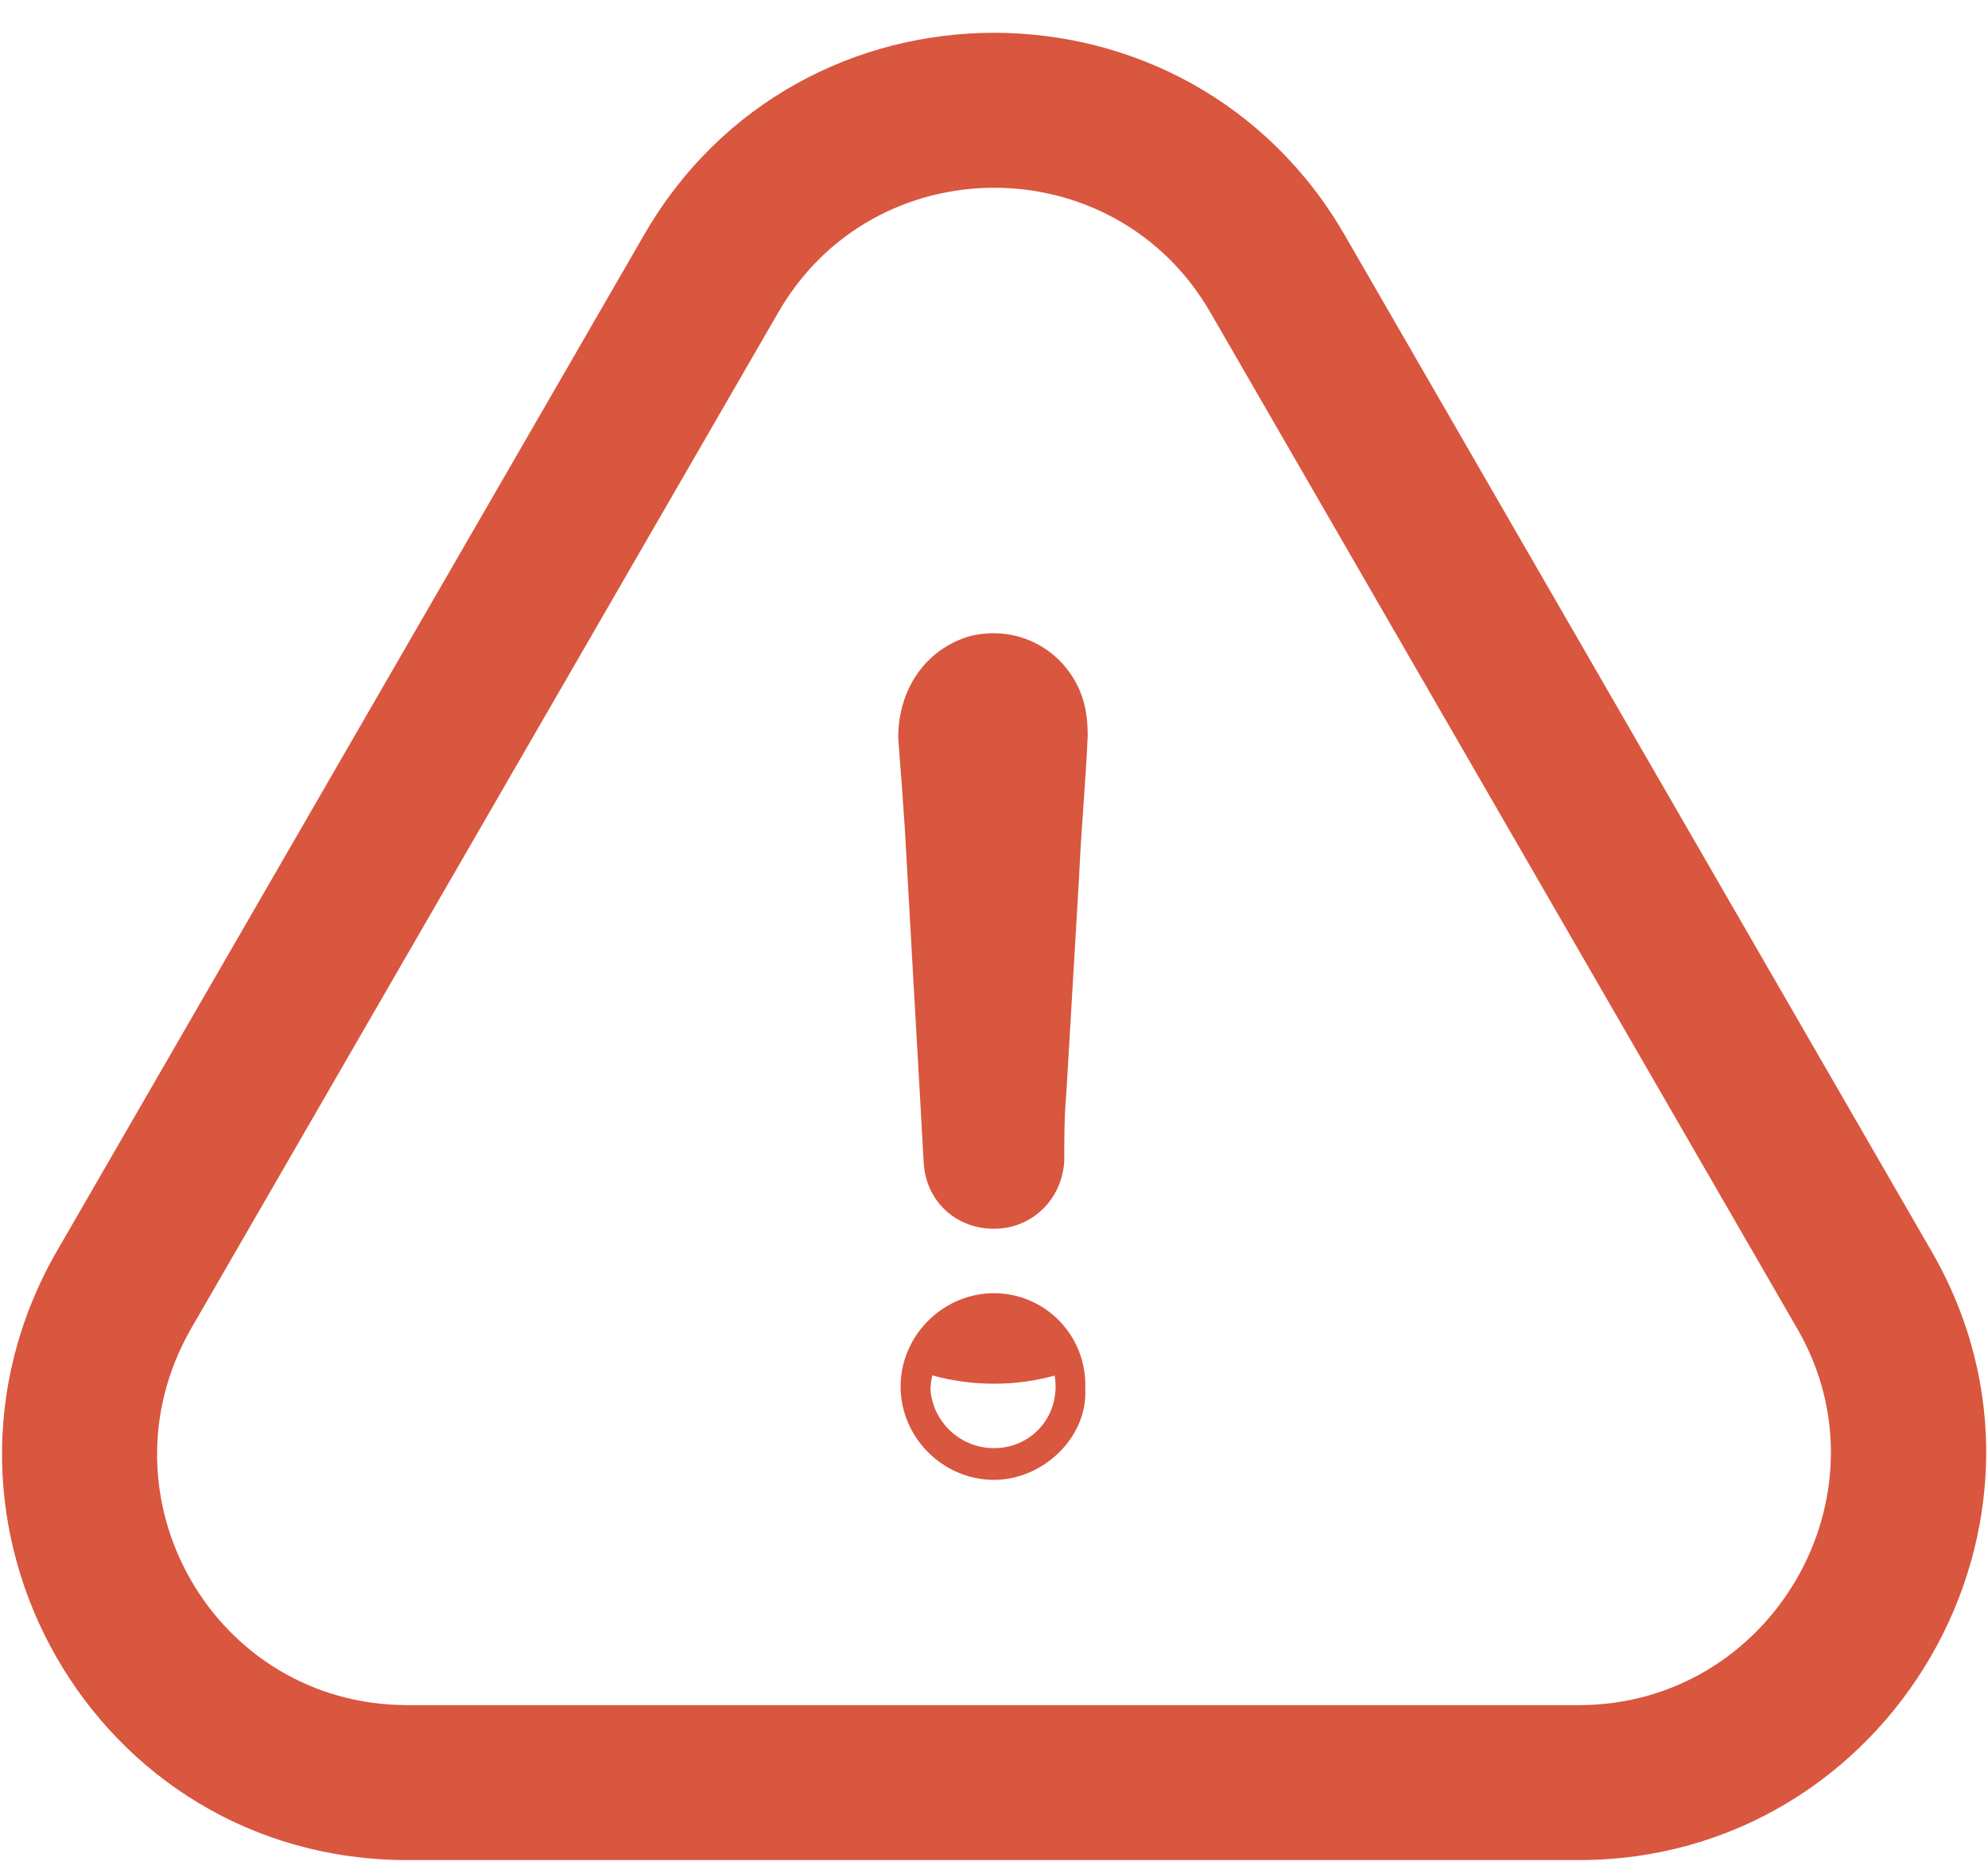 <svg width="52" height="49" viewBox="0 0 52 49" fill="none" xmlns="http://www.w3.org/2000/svg">
<path fill-rule="evenodd" clip-rule="evenodd" d="M23.624 35.715C23.58 35.896 23.557 36.084 23.557 36.277C23.557 37.611 24.666 38.719 26 38.719C27.279 38.719 28.451 37.611 28.388 36.34C28.396 36.128 28.377 35.923 28.335 35.727C28.101 34.633 27.131 33.835 26 33.835C24.859 33.835 23.883 34.646 23.624 35.715ZM24.386 35.985C24.371 36.048 24.36 36.115 24.351 36.184C24.347 36.214 24.344 36.245 24.342 36.277C24.34 36.297 24.339 36.318 24.338 36.338C24.342 36.407 24.35 36.474 24.363 36.54C24.503 37.3 25.18 37.889 26 37.889C26.87 37.889 27.557 37.235 27.608 36.379C27.61 36.356 27.61 36.333 27.611 36.31C27.611 36.299 27.611 36.288 27.611 36.277C27.611 36.179 27.603 36.083 27.587 35.99C27.085 36.129 26.554 36.203 26 36.203C25.44 36.203 24.899 36.127 24.386 35.985ZM28.008 26.626C28.025 26.339 28.042 26.052 28.059 25.764C28.115 24.82 28.172 23.876 28.226 22.93C28.252 22.328 28.294 21.723 28.337 21.116C28.38 20.498 28.424 19.876 28.451 19.253C28.451 18.802 28.397 18.415 28.226 18.027C27.721 16.919 26.558 16.36 25.387 16.639C24.215 16.973 23.494 18.027 23.494 19.307C23.553 20.035 23.605 20.77 23.655 21.499L23.665 21.641C23.747 23.115 23.83 24.575 23.913 26.035C23.924 26.23 23.936 26.426 23.947 26.621C23.978 27.167 24.009 27.712 24.04 28.259C24.042 28.299 24.044 28.339 24.047 28.379C24.062 28.647 24.077 28.915 24.092 29.184C24.108 29.473 24.124 29.763 24.14 30.054C24.143 30.094 24.145 30.134 24.147 30.174C24.151 30.241 24.154 30.308 24.158 30.374C24.159 30.392 24.16 30.41 24.161 30.428C24.224 31.428 24.999 32.149 26 32.149C27 32.149 27.784 31.374 27.838 30.374V30.374C27.838 30.324 27.838 30.275 27.838 30.226C27.838 30.216 27.838 30.206 27.838 30.196C27.838 30.147 27.838 30.098 27.838 30.048C27.839 29.74 27.843 29.439 27.857 29.132C27.865 28.957 27.876 28.78 27.892 28.599C27.93 27.94 27.968 27.283 28.008 26.626ZM1.471 32.762L1.482 32.744L16.824 6.186C20.881 -0.924 31.133 -0.911 35.193 6.185C35.194 6.188 35.196 6.191 35.198 6.194L50.526 32.743C50.526 32.744 50.526 32.745 50.527 32.745C54.603 39.8 49.45 48.667 41.293 48.667H10.661C2.444 48.667 -2.552 39.811 1.471 32.762ZM47.016 34.772L31.677 8.204C29.172 3.815 22.836 3.815 20.34 8.204L4.992 34.772C2.487 39.161 5.605 44.613 10.661 44.613H41.293C46.349 44.613 49.521 39.107 47.016 34.772Z" fill="#D9563F"/>
</svg>
